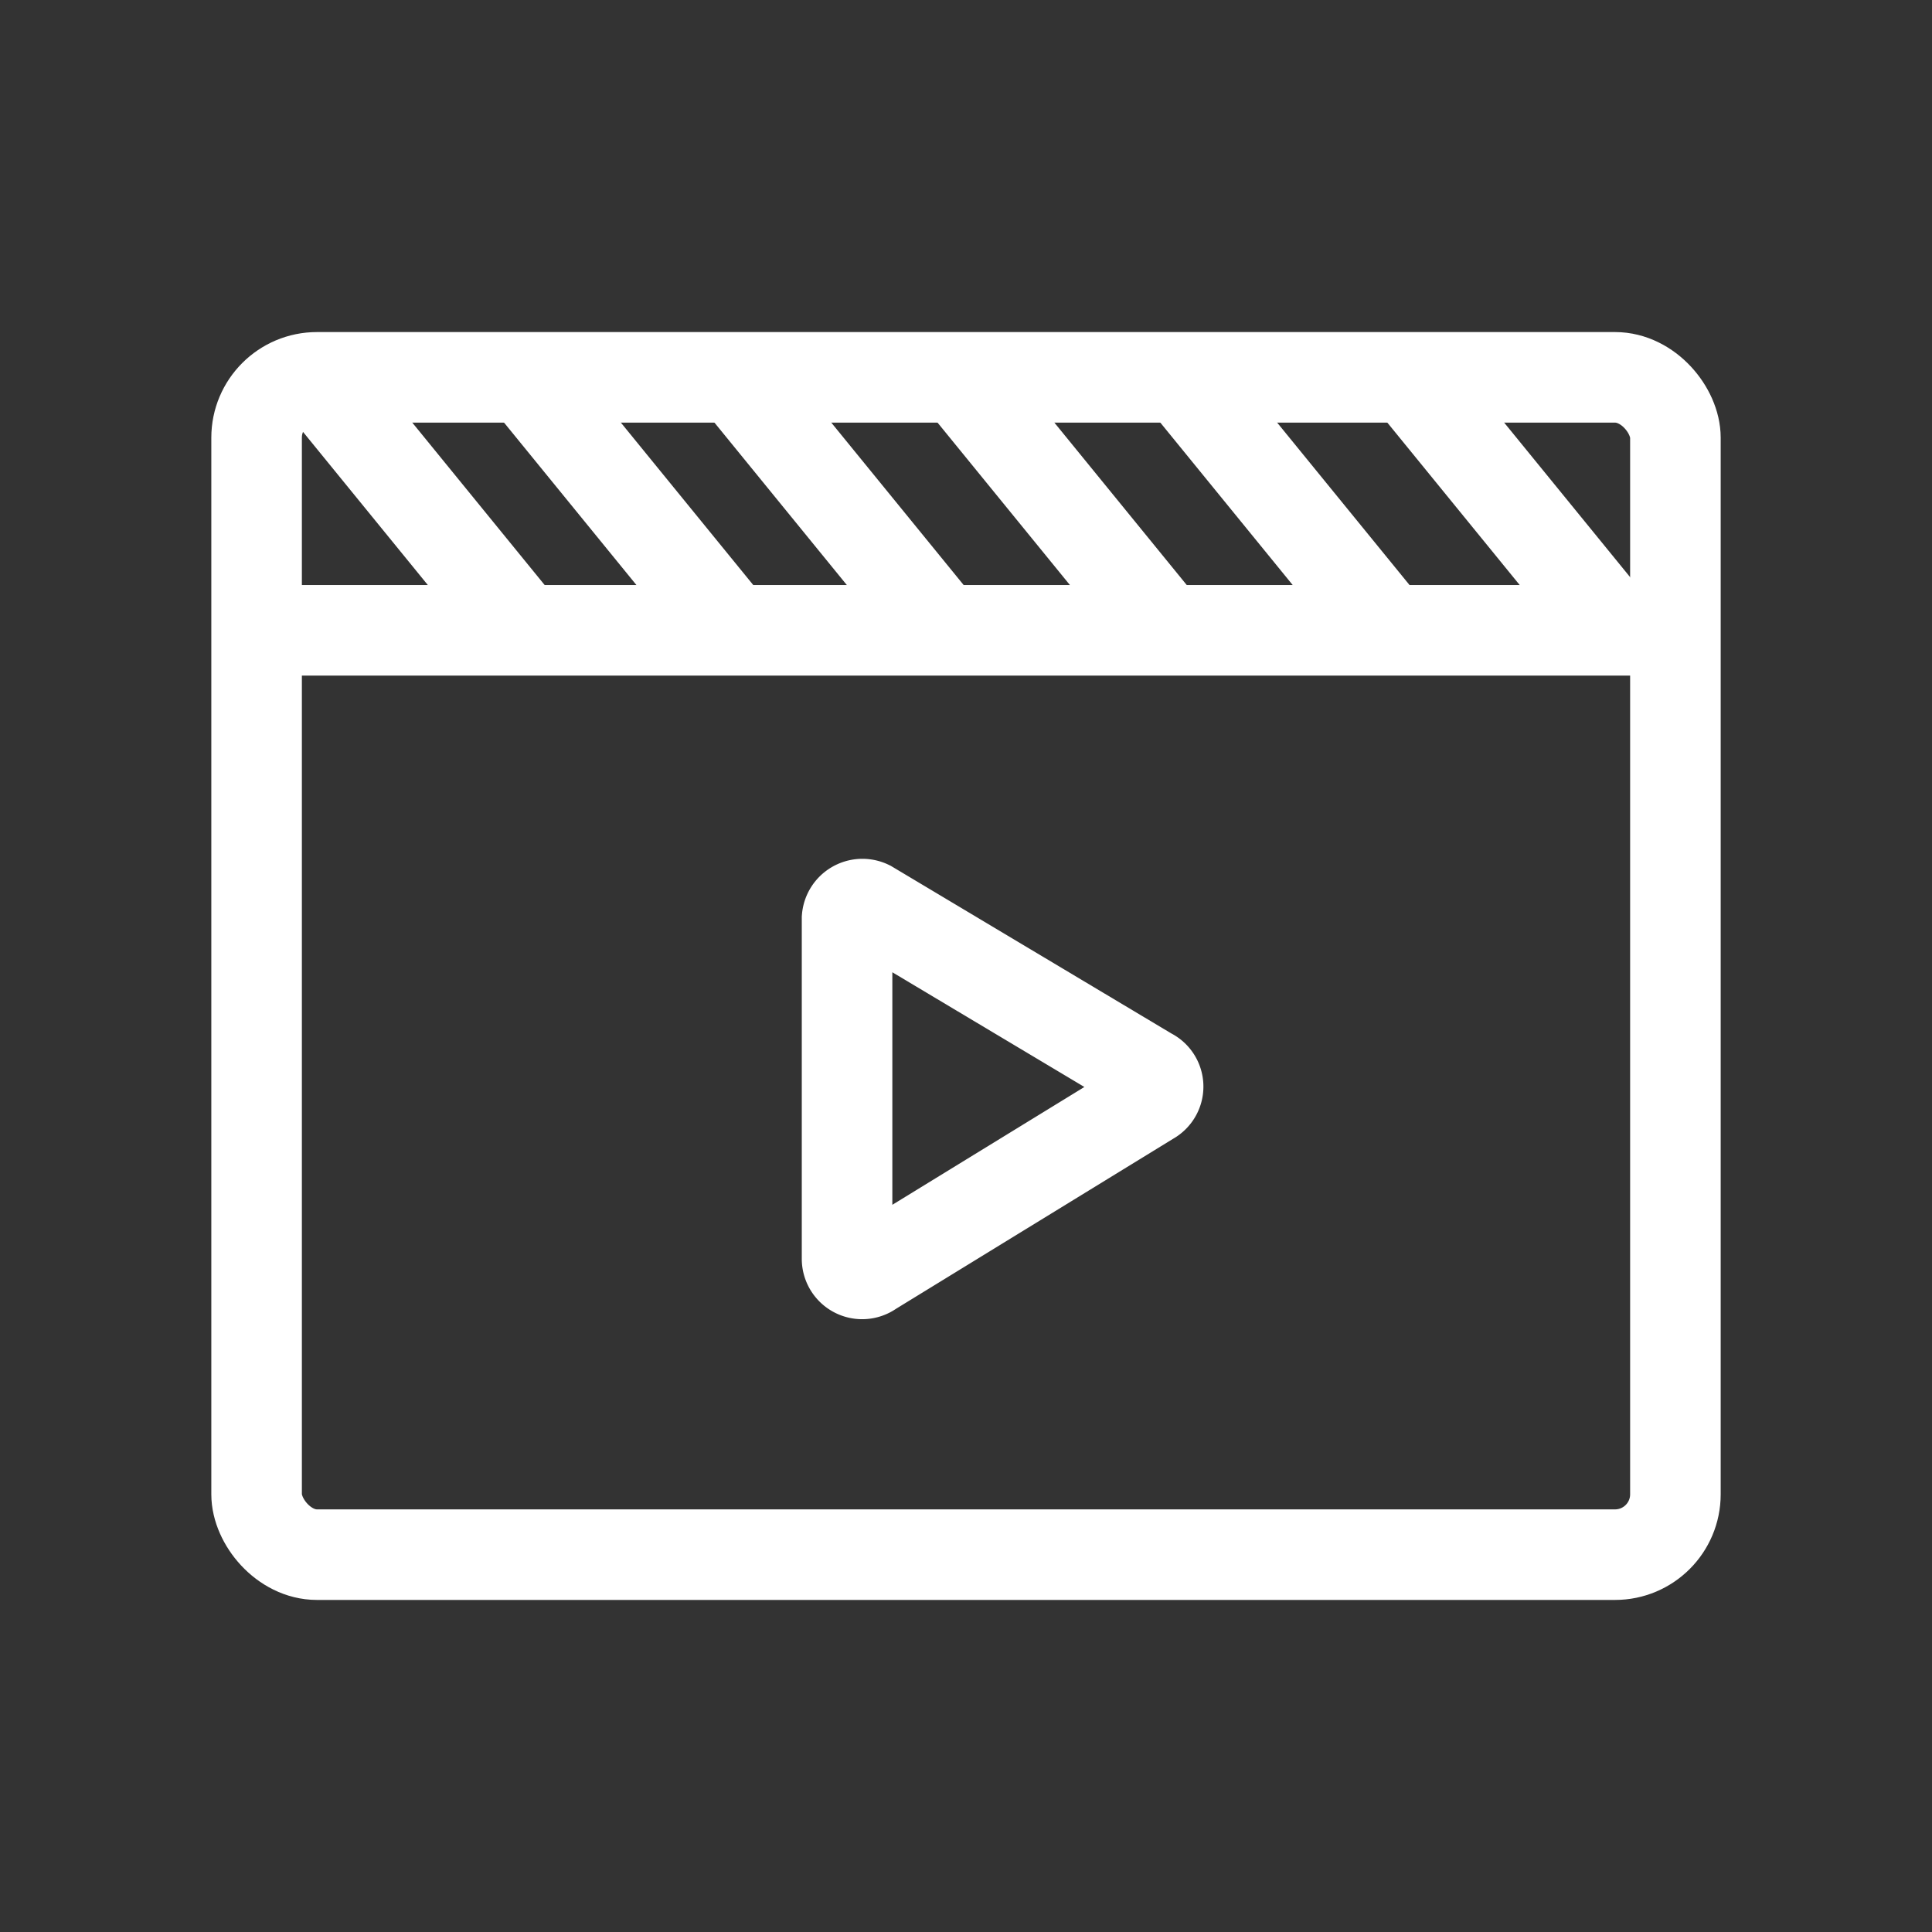 <?xml version="1.0" encoding="utf-8"?><!-- Uploaded to: SVG Repo, www.svgrepo.com, Generator: SVG Repo Mixer Tools -->
<svg width="800px" height="800px" viewBox="0 0 64 64" xmlns="http://www.w3.org/2000/svg" stroke-width="3" stroke="#FFFFFF" fill="none"><rect x="0" y="0" width="64" height="64" fill="#333333" stroke="none"/><rect x="8.5" y="12.5" width="47" height="39" rx="2"/><line x1="8.5" y1="20.88" x2="55.5" y2="20.88"/><path d="M28.06,30.42V41.7a.5.5,0,0,0,.8.4l9.29-5.7a.49.49,0,0,0-.07-.85L28.79,30A.51.51,0,0,0,28.06,30.42Z"/><line x1="10.5" y1="12.5" x2="17.33" y2="20.88"/><line x1="17.41" y1="12.5" x2="24.24" y2="20.88"/><line x1="24.38" y1="12.5" x2="31.21" y2="20.88"/><line x1="31.77" y1="12.5" x2="38.6" y2="20.88"/><line x1="39.15" y1="12.5" x2="45.98" y2="20.88"/><line x1="46.67" y1="12.5" x2="53.5" y2="20.88"/></svg>
